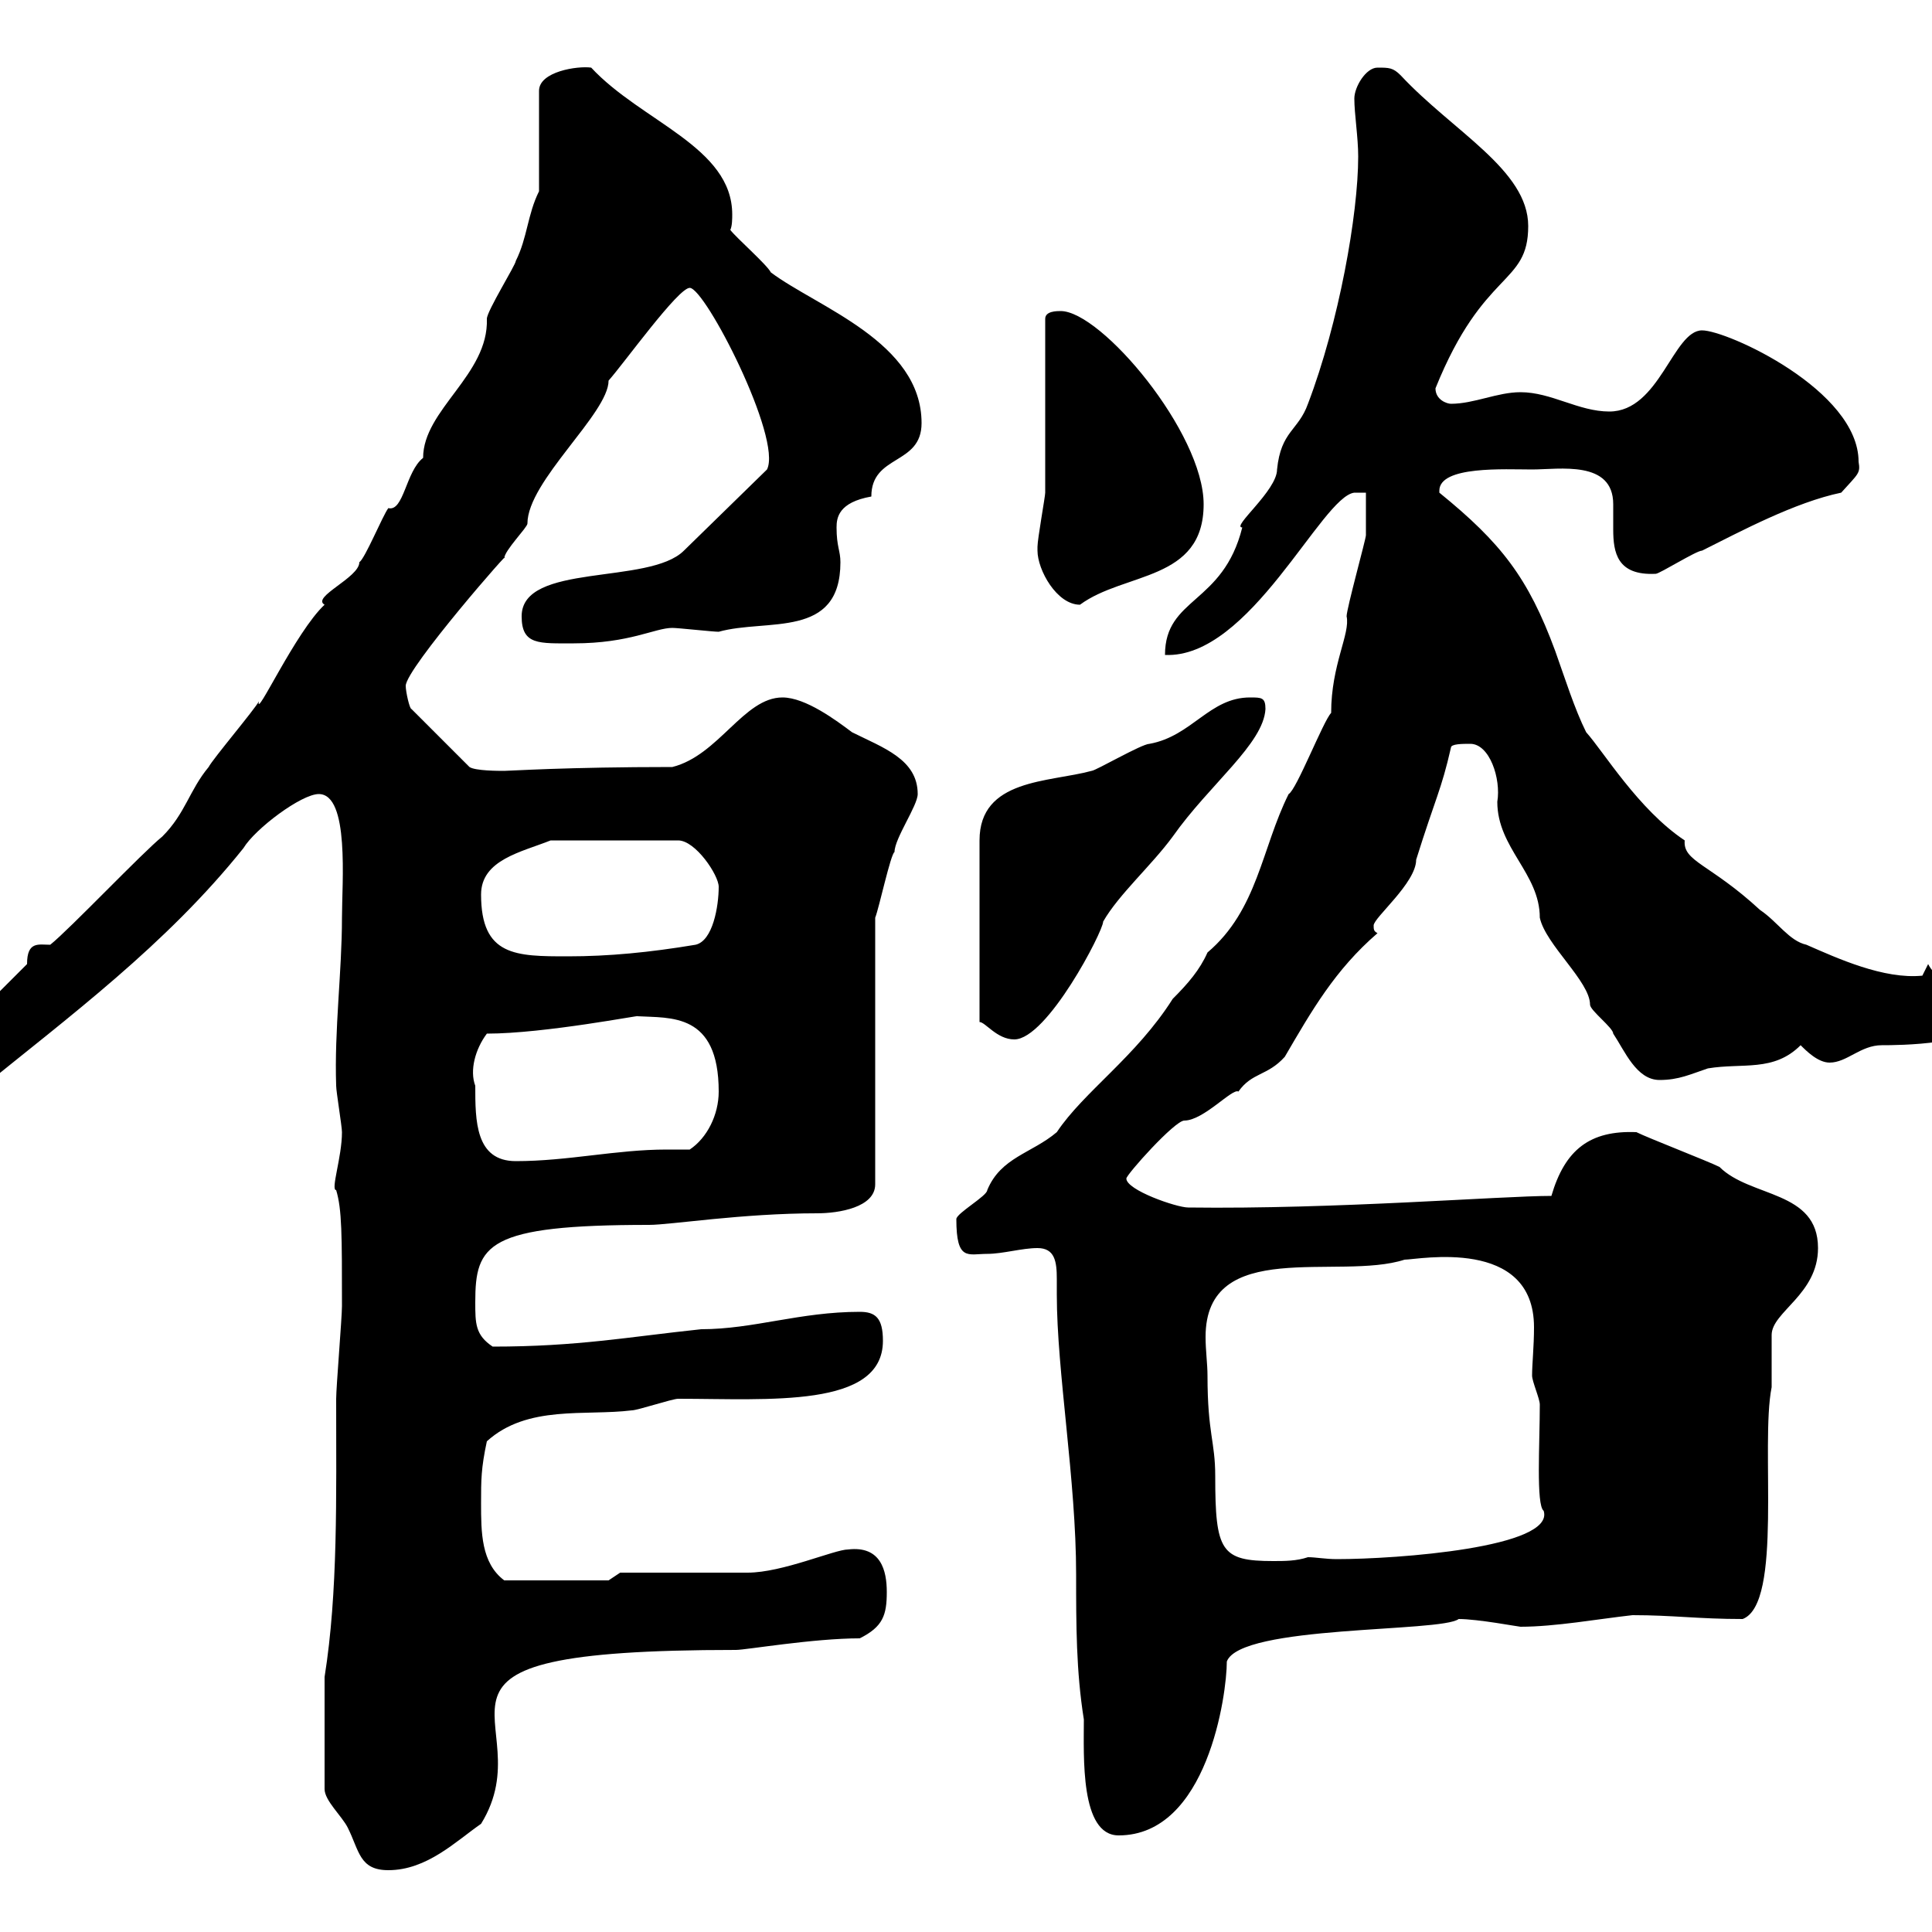 <svg xmlns="http://www.w3.org/2000/svg" xmlns:xlink="http://www.w3.org/1999/xlink" width="300" height="300"><path d="M50.40 277.80C50.40 279.60 53.10 282 54 283.80C55.80 287.40 55.80 290.40 60.30 290.40C66.30 290.40 70.80 285.90 74.70 283.20C84.90 266.70 57.90 256.20 114.30 256.20C115.80 256.20 126.30 254.40 133.50 254.40C137.10 252.60 137.70 250.80 137.70 247.20C137.70 243.90 136.80 240 131.70 240.60C129.60 240.60 121.50 244.20 116.10 244.20C113.40 244.20 99 244.20 96.30 244.20L94.50 245.40L78.30 245.40C74.70 242.70 74.70 237.90 74.70 233.40C74.70 229.80 74.70 228 75.60 223.80C81.90 218.10 90.90 219.90 98.10 219C99 219 104.40 217.20 105.30 217.20C119.40 217.20 137.10 218.70 137.10 208.20C137.10 204.60 135.90 203.70 133.50 203.70C124.20 203.70 117 206.40 108.90 206.40C97.50 207.60 89.70 209.10 76.50 209.10C73.80 207.30 73.80 205.50 73.80 202.20C73.80 193.20 75.60 190.20 100.80 190.20C104.10 190.20 115.20 188.40 126.90 188.40C130.20 188.40 135.90 187.50 135.90 183.90L135.90 142.50C136.50 141 138.30 132.60 138.90 132.30C138.90 130.20 142.50 125.10 142.50 123.30C142.50 117.90 137.10 116.10 132.30 113.70C129.90 111.90 125.10 108.30 121.50 108.30C115.50 108.30 111.60 117.30 104.40 119.10C87.90 119.10 79.20 119.70 78.30 119.70C77.40 119.70 73.80 119.70 72.90 119.10L63.90 110.10C63.60 110.10 63 107.40 63 106.50C63 103.80 80.10 84.30 78.30 86.70C78.30 85.50 81.90 81.90 81.90 81.30C81.90 74.70 94.50 64.20 94.50 59.10C96.90 56.40 105.30 44.70 107.10 44.70C109.50 44.70 121.50 68.10 119.10 72.90L106.20 85.50C100.80 90.90 81 87.30 81 95.70C81 100.20 83.70 99.90 89.10 99.90C97.80 99.90 101.70 97.50 104.40 97.50C105.30 97.50 110.70 98.10 111.60 98.10C119.10 96 130.50 99.30 130.50 87.30C130.50 85.50 129.90 84.90 129.90 81.90C129.90 80.40 130.20 78 135.30 77.10C135.30 70.50 143.10 72.30 143.10 65.70C143.10 53.10 126.90 47.70 119.70 42.30C119.10 41.10 114.30 36.90 113.40 35.70C113.70 35.10 113.70 33.90 113.70 33.30C113.70 22.80 99.60 18.90 91.80 10.50C89.70 10.20 83.70 11.10 83.70 14.10L83.70 29.70C81.90 33.30 81.90 36.90 80.10 40.50C80.10 41.10 75.60 48.30 75.60 49.50C75.90 58.20 65.70 63.60 65.70 71.10C63 73.20 62.70 79.50 60.30 78.90C59.40 80.10 56.70 86.70 55.80 87.30C55.80 89.70 48.30 92.70 50.40 93.90C45.90 98.10 39.60 111.90 40.20 108.90C39.60 110.10 33 117.90 32.40 119.10C29.40 122.70 28.80 126.30 25.20 129.90C22.20 132.30 10.80 144.30 7.80 146.70C6 146.70 4.20 146.10 4.20 149.70C2.40 151.50-4.80 158.70-6.60 160.50C-6.60 160.50-8.40 165-9 165.90C-9 169.80-6.30 169.50-3.60 169.50C10.80 157.80 25.80 146.70 37.80 131.70C39.60 128.70 46.80 123.30 49.50 123.30C54.30 123.30 53.10 137.10 53.10 142.50C53.10 150.90 51.90 159.90 52.20 168.60C52.20 169.50 53.10 174.90 53.10 175.80C53.10 179.70 51.30 184.80 52.20 184.80C53.10 187.80 53.10 191.70 53.10 202.80C53.10 204.60 52.20 215.40 52.20 217.20C52.20 232.50 52.50 247.20 50.40 260.40C50.40 264 50.40 272.70 50.40 277.80ZM161.10 193.80C163.80 193.80 164.10 195.90 164.10 198.60C164.10 199.20 164.10 200.40 164.10 201C164.10 213 167.10 229.80 167.10 244.50C167.10 252.30 167.10 259.50 168.30 267C168.30 272.70 167.70 285 173.70 285C187.50 285 190.50 263.10 190.50 258C192.60 252.30 223.80 253.50 226.50 251.40C229.50 251.40 235.80 252.60 236.10 252.60C241.50 252.60 248.10 251.40 253.50 250.80C259.80 250.80 263.70 251.40 270.60 251.40C276.90 249 273.30 224.40 275.10 215.40C275.10 214.50 275.10 208.20 275.10 207.30C275.10 203.70 282.30 201 282.30 193.80C282.30 184.80 271.80 186 267 181.20C265.20 180.30 255.90 176.70 254.10 175.80C246.90 175.50 243 178.50 240.90 185.70C233.10 185.70 207.30 187.80 184.50 187.50C182.70 187.50 174.90 184.80 174.90 183C174.90 182.40 182.40 174 183.90 174C186.90 174 191.40 168.90 192.30 169.50C194.40 166.50 196.80 167.10 199.50 164.10C203.70 156.90 207.30 150.60 213.90 144.90C213.30 144.60 213.30 144.30 213.30 143.70C213.30 142.50 219.90 137.10 219.90 133.50C222.90 123.90 223.80 122.70 225.30 116.10C225.30 115.50 227.10 115.50 228.30 115.50C231.30 115.50 233.10 120.90 232.50 124.50C232.50 131.70 239.10 135.60 239.10 142.50C240 146.70 246.90 152.40 246.90 156C246.90 156.90 250.50 159.60 250.50 160.50C252.30 163.20 254.10 167.70 257.70 167.70C260.70 167.70 262.50 166.80 265.20 165.90C270.60 165 275.40 166.50 279.60 162.30C280.50 163.20 282.30 165 284.10 165C286.80 165 288.90 162.30 292.20 162.30C294.30 162.30 308.40 162.30 308.40 157.80C307.50 154.20 301.20 153.30 299.40 149.70L298.50 151.50C292.50 152.10 285.30 148.80 280.50 146.70C277.80 146.10 276 143.10 273.30 141.30C265.50 134.10 261.30 133.80 261.60 130.50C254.40 125.70 249 116.70 246.30 113.70C244.50 110.10 243 105.30 241.50 101.10C237.30 89.70 233.10 84.30 223.50 76.50C223.50 76.50 223.50 76.20 223.50 76.20C223.50 72.30 233.70 72.90 237.90 72.90C242.10 72.90 250.50 71.40 250.50 78.30C250.50 79.50 250.50 80.70 250.50 82.20C250.50 85.80 251.10 89.40 257.10 89.10C257.70 89.10 263.40 85.50 264.30 85.50C270.30 82.50 278.70 78 285.90 76.50C288.60 73.50 288.90 73.50 288.60 71.70C288.60 60.60 268.20 51.30 264.30 51.30C259.80 51.30 257.70 63.90 249.90 63.90C245.10 63.90 240.90 60.90 236.10 60.90C232.50 60.90 228.90 62.70 225.30 62.70C224.70 62.70 222.90 62.10 222.90 60.30C230.40 41.70 237.30 44.40 237.30 35.10C237.30 26.40 225.60 20.40 217.50 11.70C216.30 10.50 215.70 10.50 213.90 10.50C212.10 10.50 210.30 13.50 210.30 15.30C210.30 17.70 210.90 21.30 210.90 24.30C210.90 33.30 207.90 50.10 203.10 62.70C201.60 66.90 198.90 66.90 198.30 72.90C198.30 76.20 191.10 81.90 192.90 81.90C189.90 93.90 180.90 92.70 180.90 101.70C194.10 102.30 205.20 77.10 210.30 76.50L212.10 76.50C212.10 77.10 212.10 81.90 212.10 83.10C212.10 83.70 209.10 94.50 209.10 95.70C209.70 98.40 206.70 103.20 206.70 110.70C205.50 111.90 201.30 122.70 200.10 123.30C195.90 131.70 195.30 141.30 187.50 147.90C186.30 150.60 184.50 152.70 182.10 155.10C176.40 164.10 168.30 169.50 164.10 175.80C160.20 179.10 155.40 179.70 153.30 184.80C153.30 185.70 148.50 188.40 148.50 189.30C148.50 195.90 150.30 194.70 153.30 194.70C155.70 194.70 158.70 193.80 161.10 193.80ZM187.50 213.60C187.50 211.80 187.20 209.70 187.20 207.60C187.20 192 207.90 198.90 218.10 195.60C220.20 195.60 238.20 192 238.20 206.10C238.20 209.10 237.90 211.80 237.90 213.60C237.90 214.50 239.10 217.20 239.10 218.10C239.10 224.10 238.50 233.70 239.70 234.60C241.50 240.30 216.90 242.10 207.60 242.10C205.80 242.10 204.30 241.80 203.10 241.80C201.30 242.40 199.50 242.40 197.70 242.40C189.60 242.40 188.70 240.90 188.70 229.20C188.70 223.80 187.50 222.60 187.50 213.60ZM73.80 168.60C72.90 166.20 73.80 162.90 75.60 160.50C84.60 160.50 99.90 157.50 99 157.80C104.10 158.10 111.60 157.20 111.60 169.50C111.60 173.10 109.80 176.70 107.10 178.50C106.20 178.50 104.70 178.50 103.50 178.50C95.70 178.50 88.20 180.30 80.10 180.30C73.80 180.30 73.80 174 73.80 168.60ZM194.10 108.30C187.80 108.30 185.10 114.30 178.50 115.50C177.30 115.50 170.10 119.70 169.50 119.70C162.90 121.50 152.10 120.90 152.10 130.50L152.10 158.70C153 158.70 154.80 161.40 157.50 161.40C162.60 161.40 171.30 144.60 171.30 143.10C173.70 138.90 178.80 134.40 182.10 129.90C187.80 121.80 196.20 115.50 196.50 110.10C196.50 108.30 195.90 108.30 194.10 108.30ZM74.70 138.90C74.70 133.50 81 132.30 85.50 130.50L105.30 130.50C108 130.50 111.60 135.90 111.60 137.70C111.60 140.70 110.70 146.10 108 146.70C100.80 147.90 94.50 148.50 88.20 148.50C80.10 148.50 74.70 148.50 74.70 138.90ZM161.10 85.50C161.10 88.50 164.10 93.90 167.70 93.90C174.60 88.80 186.90 90.30 186.90 78.30C186.90 67.20 171 48.30 164.70 48.30C164.10 48.30 162.30 48.30 162.30 49.50C162.30 53.10 162.30 71.70 162.30 76.50C162.30 77.10 161.10 83.70 161.10 84.90C161.10 84.90 161.10 84.90 161.10 85.50Z"/></svg>